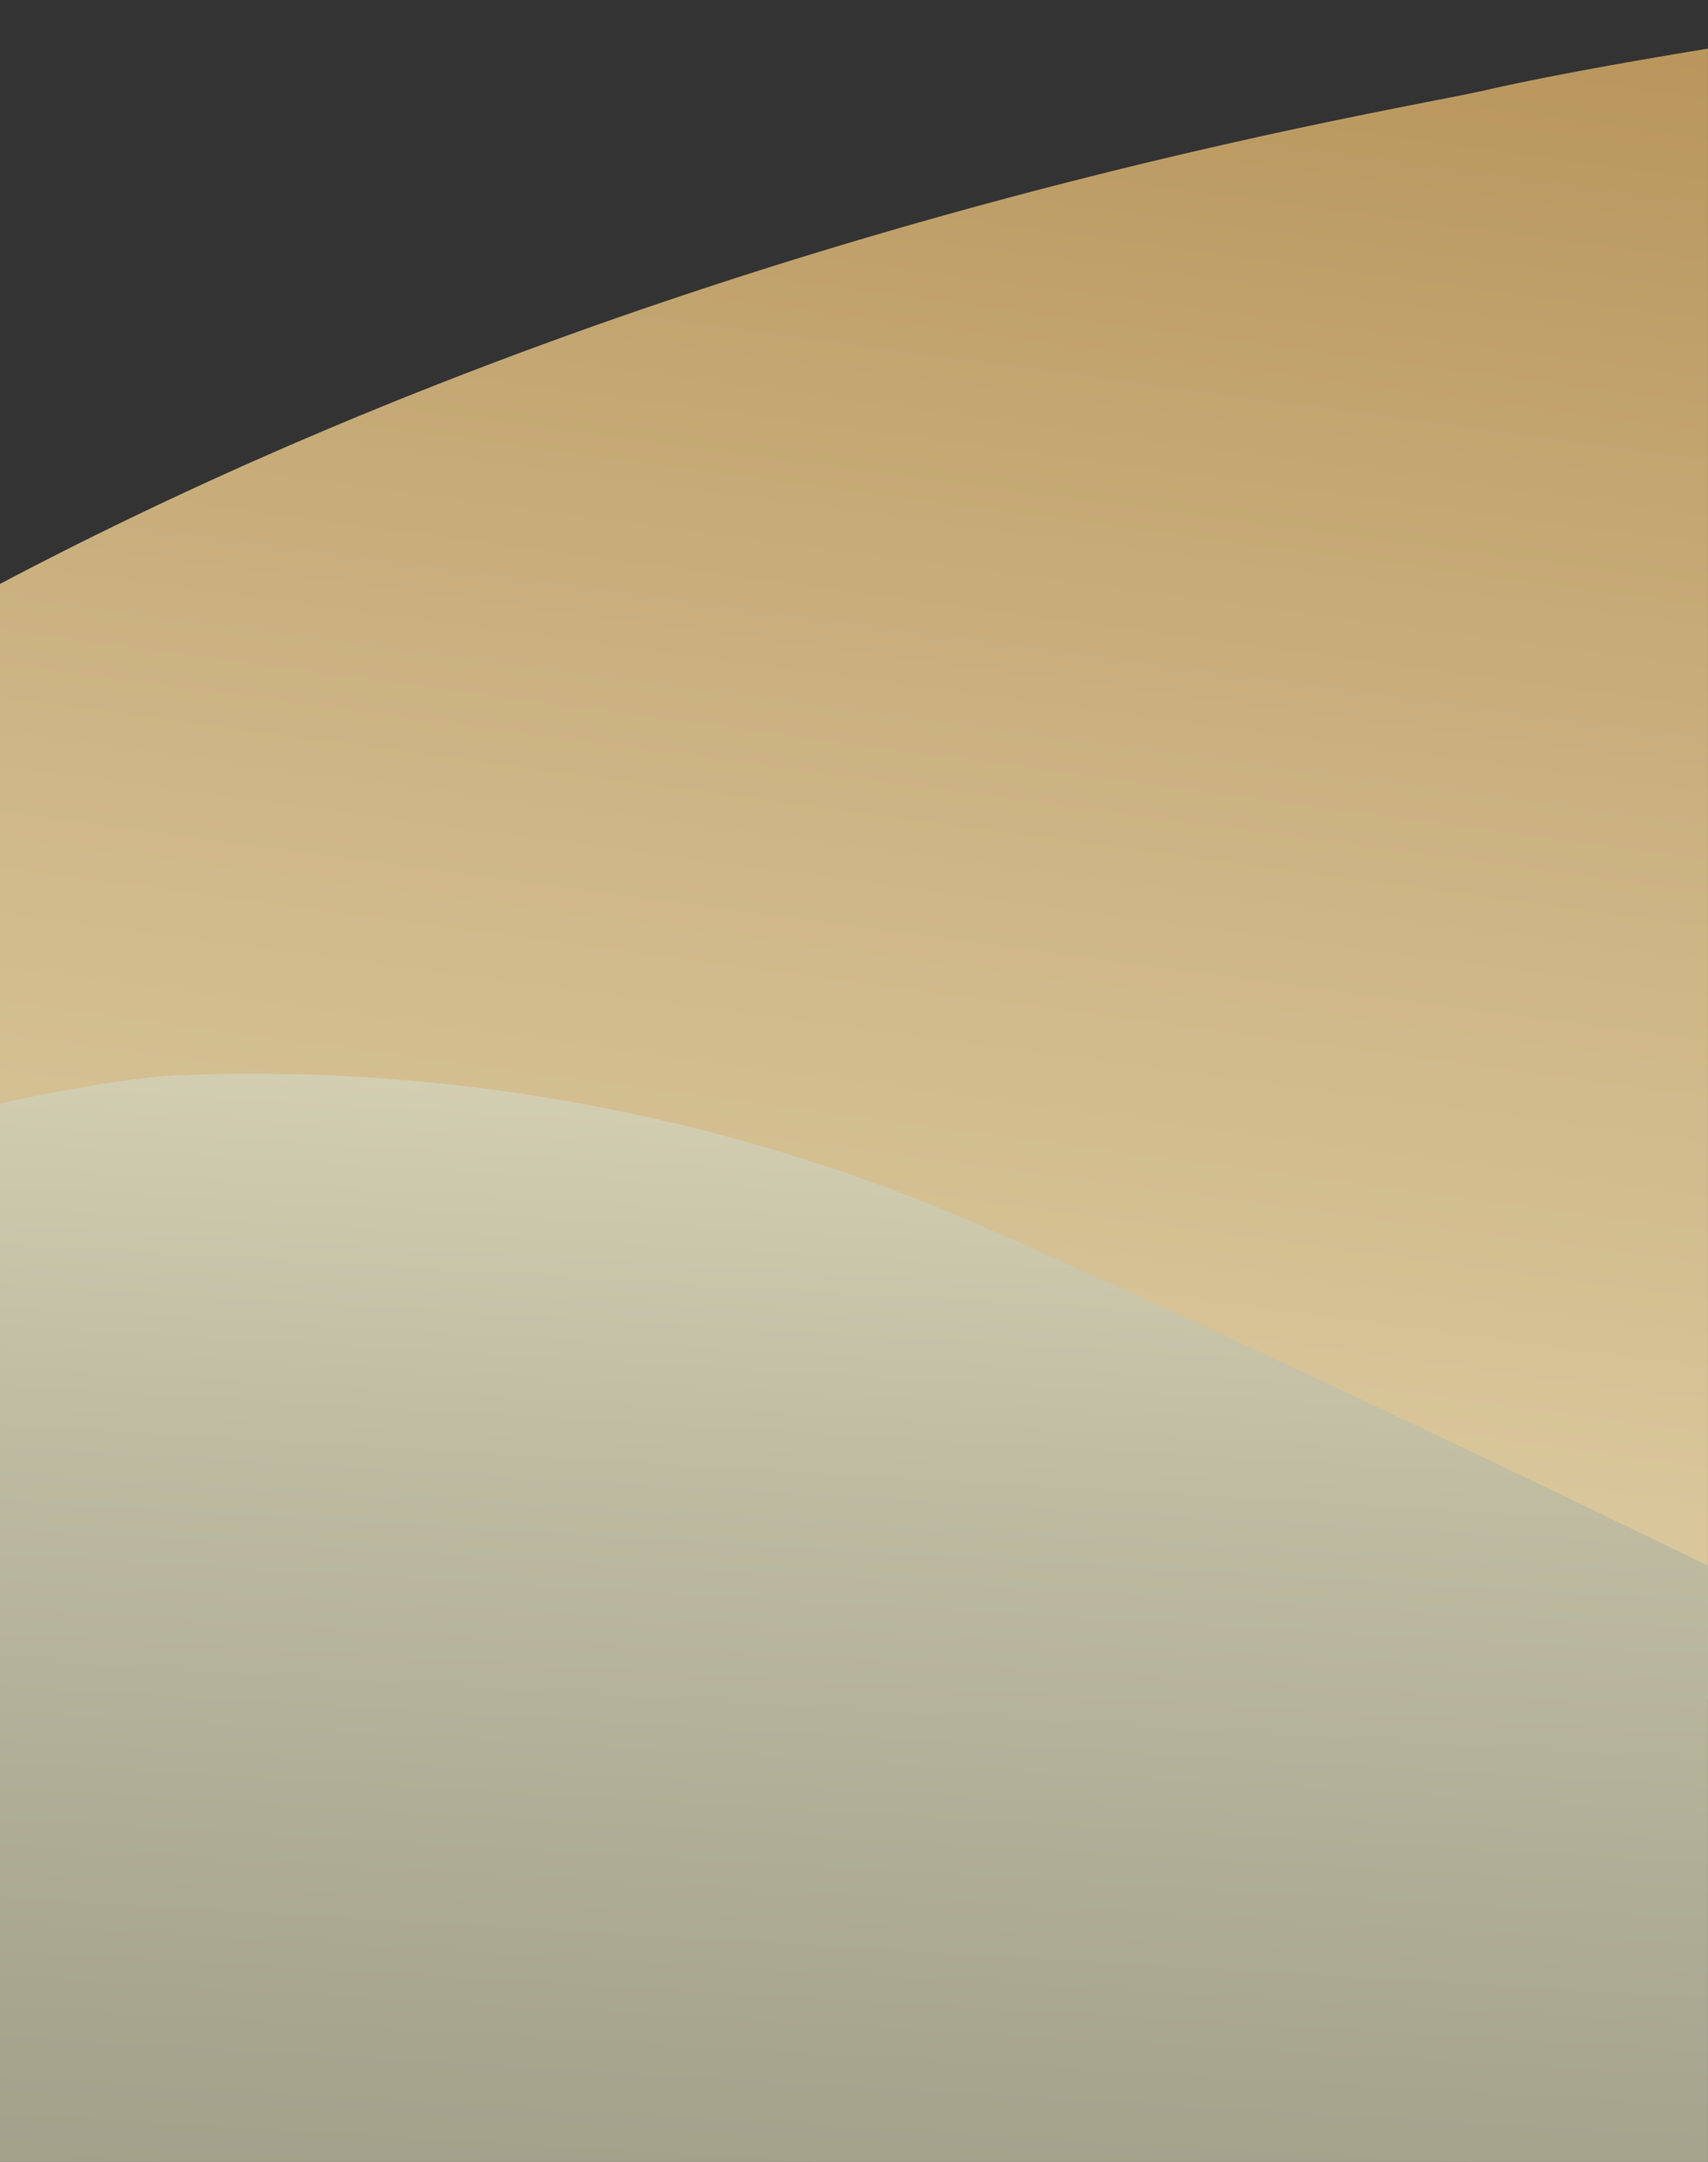 <svg xmlns="http://www.w3.org/2000/svg" xmlns:xlink="http://www.w3.org/1999/xlink" width="67.184" height="85" viewBox="0 0 67.184 85">
  <rect x="0" y="0" width="67.184" height="85" fill="#333333" stroke="none"/>
  <defs>
    <clipPath id="clip-path">
      <rect id="Rechteck_3871" data-name="Rechteck 3871" width="67.183" height="85" transform="translate(0)" fill="#fff"/>
    </clipPath>
    <linearGradient id="linear-gradient" x1="0.2" y1="1.568" x2="0.877" y2="-0.35" gradientUnits="objectBoundingBox">
      <stop offset="0" stop-color="#f3edcb"/>
      <stop offset="0.147" stop-color="#f0e9c6"/>
      <stop offset="0.318" stop-color="#e9deb8"/>
      <stop offset="0.5" stop-color="#dccba0"/>
      <stop offset="0.691" stop-color="#cbb180"/>
      <stop offset="0.885" stop-color="#b59156"/>
      <stop offset="1" stop-color="#a77b3b"/>
    </linearGradient>
    <linearGradient id="linear-gradient-2" x1="0.188" y1="1.561" x2="0.787" y2="-0.527" gradientUnits="objectBoundingBox">
      <stop offset="0.005" stop-color="#949480"/>
      <stop offset="0.185" stop-color="#989883"/>
      <stop offset="0.394" stop-color="#a6a58e"/>
      <stop offset="0.618" stop-color="#bebba1"/>
      <stop offset="0.849" stop-color="#ded9ba"/>
      <stop offset="0.974" stop-color="#f3edcb"/>
    </linearGradient>
  </defs>
  <g id="Gruppe_maskieren_4" data-name="Gruppe maskieren 4" clip-path="url(#clip-path)">
    <g id="Gruppe_37051" data-name="Gruppe 37051" transform="translate(-151.905 1.774)">
      <path id="Pfad_34391" data-name="Pfad 34391" d="M2593.907,1397.248v65.442c-3.835-1.744-18.8-8.5-29.826-12.97a76.552,76.552,0,0,0-30.75-5.364c-6.6.133-23.5,5-25.382,6.01s-27.27,8.935-32.607,9.521-45.537,3.471-52.077,3.791-21.367,3.732-28.005,6.262c-5.4,2.061-17.08,8.677-21.24,11.069v-40.324c8.631-.9,25.559,8.774,30.634,11.7,5.131,2.96,12.055,1.752,12.055,1.752,7.911-1.947,19.19-10.474,46.825-23.371s55.7-8.612,55.7-8.612c28.738-17.158,61.012-22.2,65.042-23.129C2587.378,1398.315,2591.963,1397.557,2593.907,1397.248Z" transform="translate(-2373.959 -1397.248)" fill="url(#linear-gradient)"/>
      <path id="Pfad_34392" data-name="Pfad 34392" d="M2593.823,1625.68l-.557,23.071c-3.471.163-173.887,2.886-219.391,0,4.161-2.573,15.9-13.057,21.3-15.274,6.638-2.722,21.468-6.391,28.005-6.735s46.738-3.443,52.077-4.077,30.726-9.153,32.607-10.24,18.787-6.32,25.383-6.464a71.72,71.72,0,0,1,30.75,5.768C2575.022,1616.539,2589.988,1623.805,2593.823,1625.68Z" transform="translate(-2373.875 -1565.477)" fill="url(#linear-gradient-2)"/>
    </g>
  </g>
</svg>
